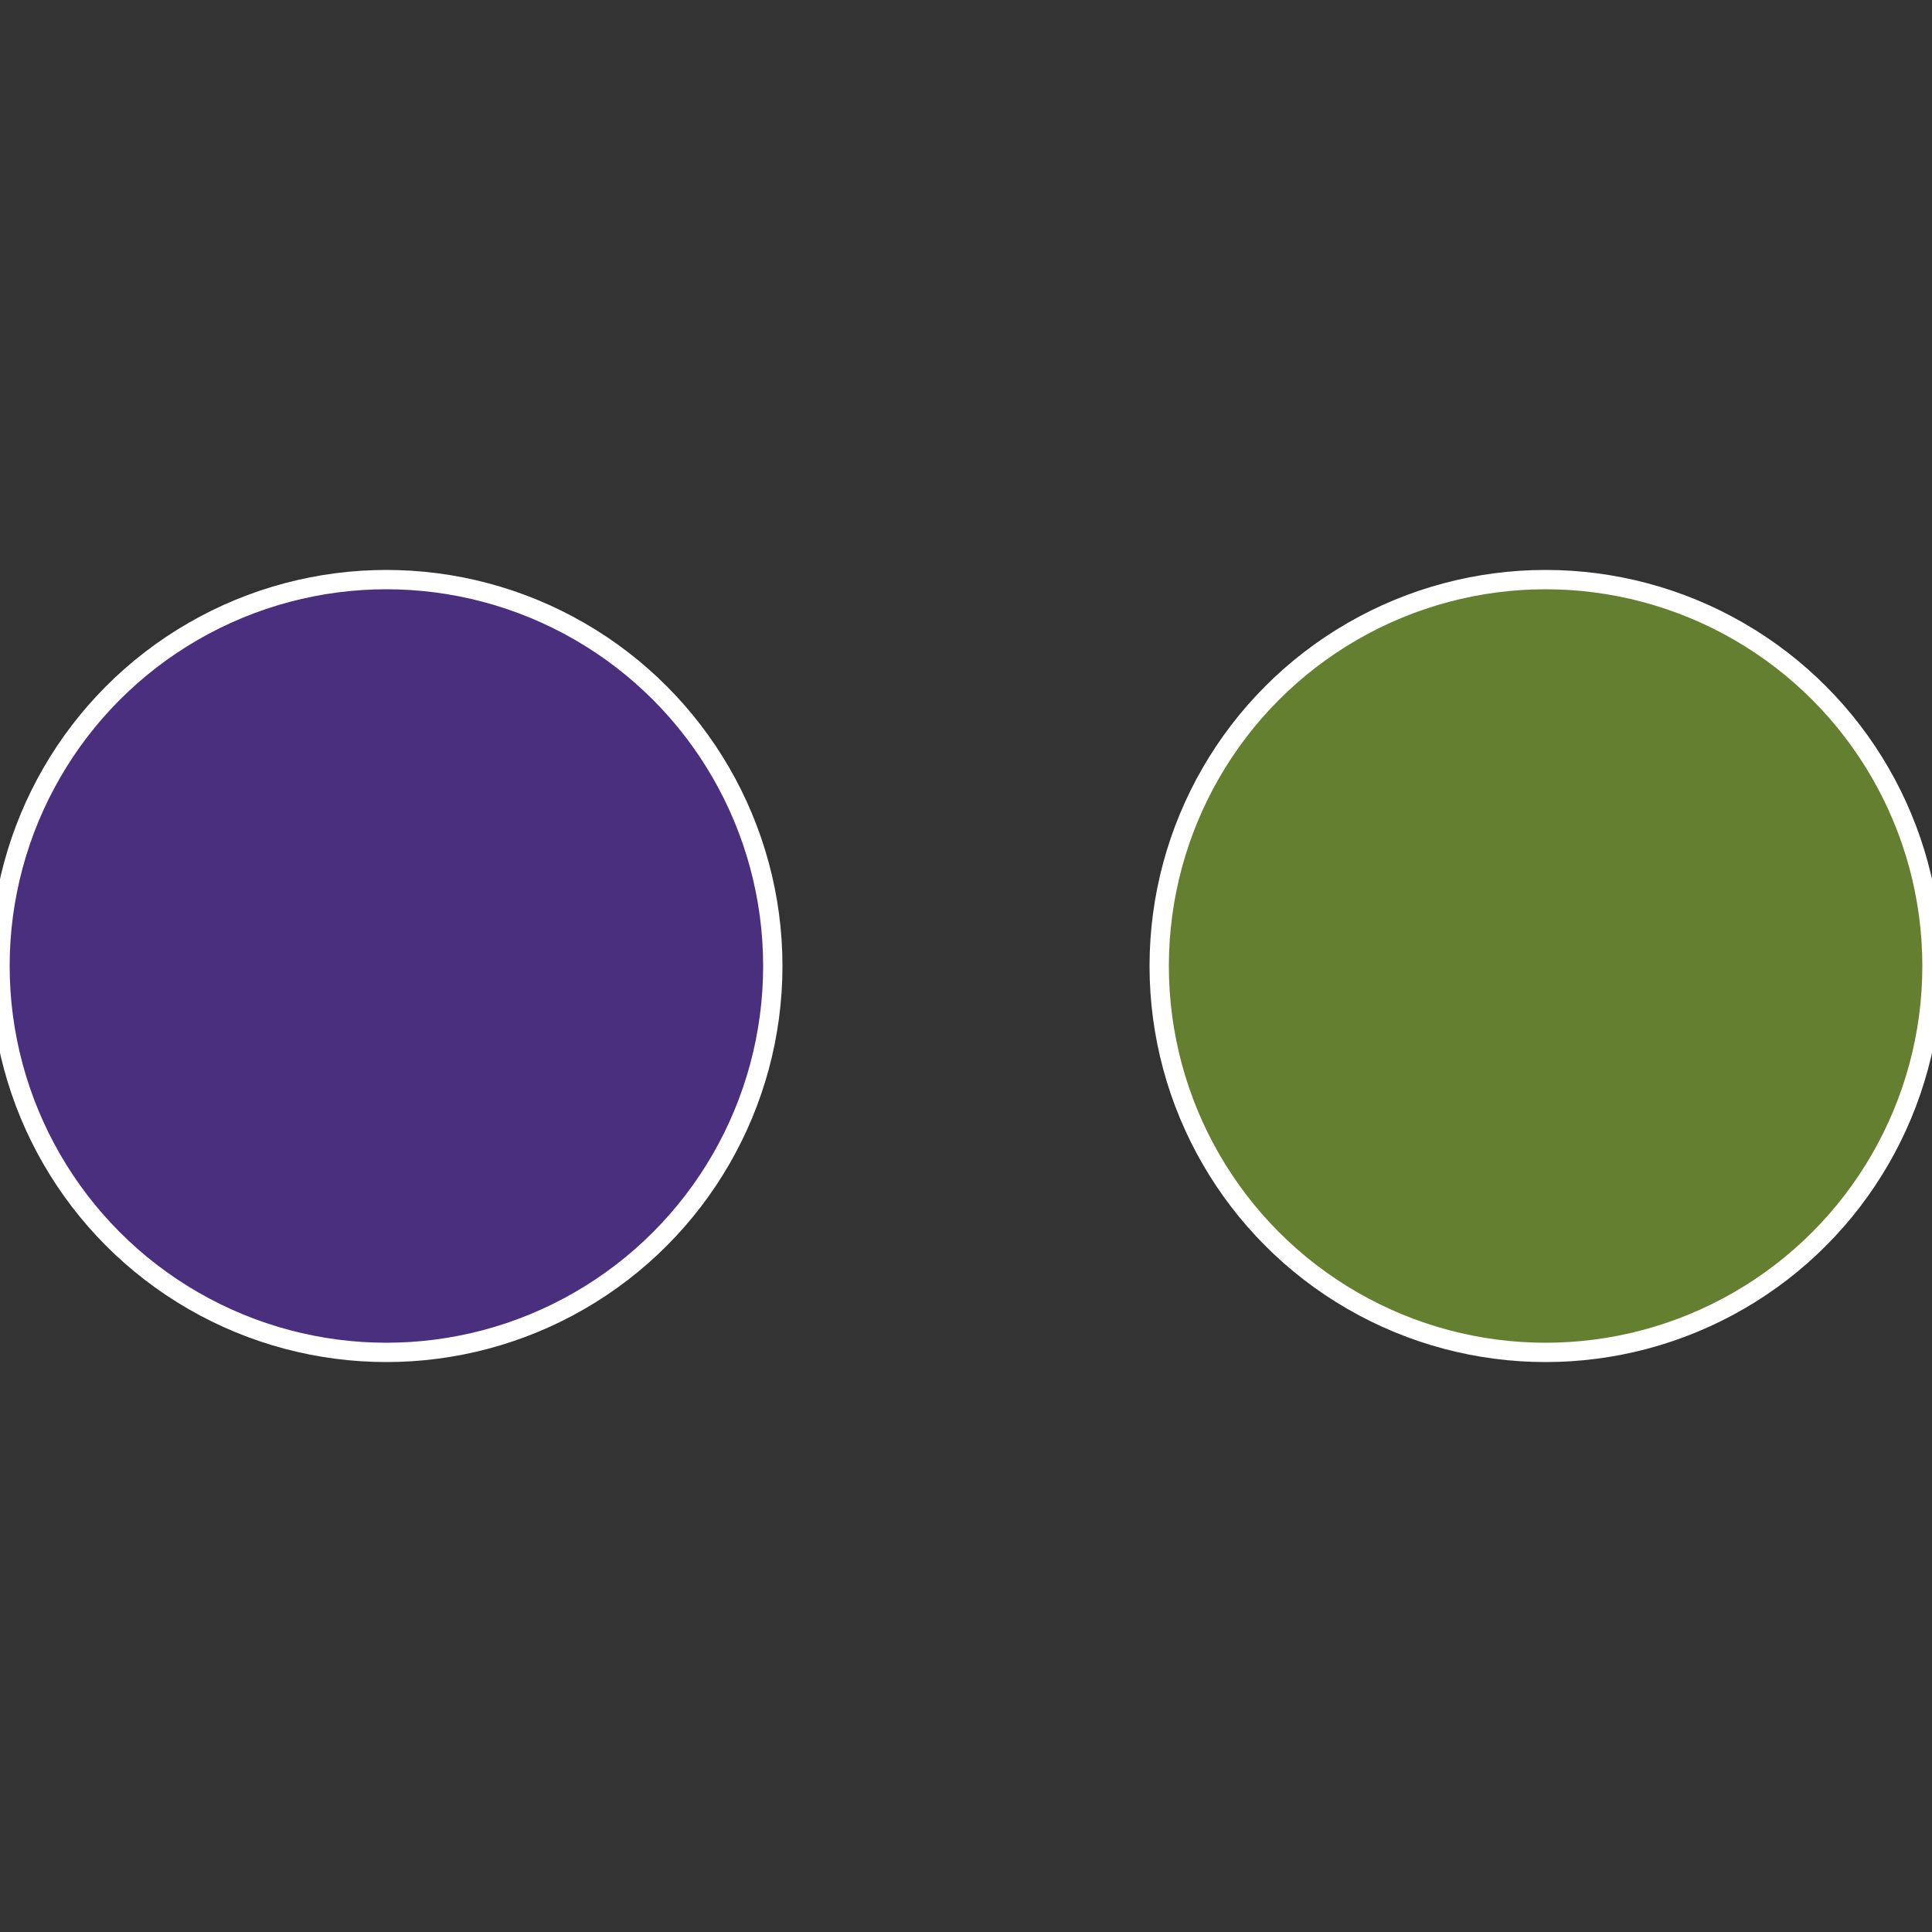 <?xml version="1.0" standalone="no"?>
<svg width="500" height="500" viewBox="-1 -1 2 2" xmlns="http://www.w3.org/2000/svg">
 
                <rect x="-1" y="-1" width="2" height="2" fill="#333333" stroke="none"/>
 
                <circle cx="0.6" cy="0" r="0.4" fill="#647f2f" stroke="#fff" stroke-width="1%" />
             
                <circle cx="-0.6" cy="7.3478807948841E-17" r="0.4" fill="#4a2f7f" stroke="#fff" stroke-width="1%" />
            </svg>
